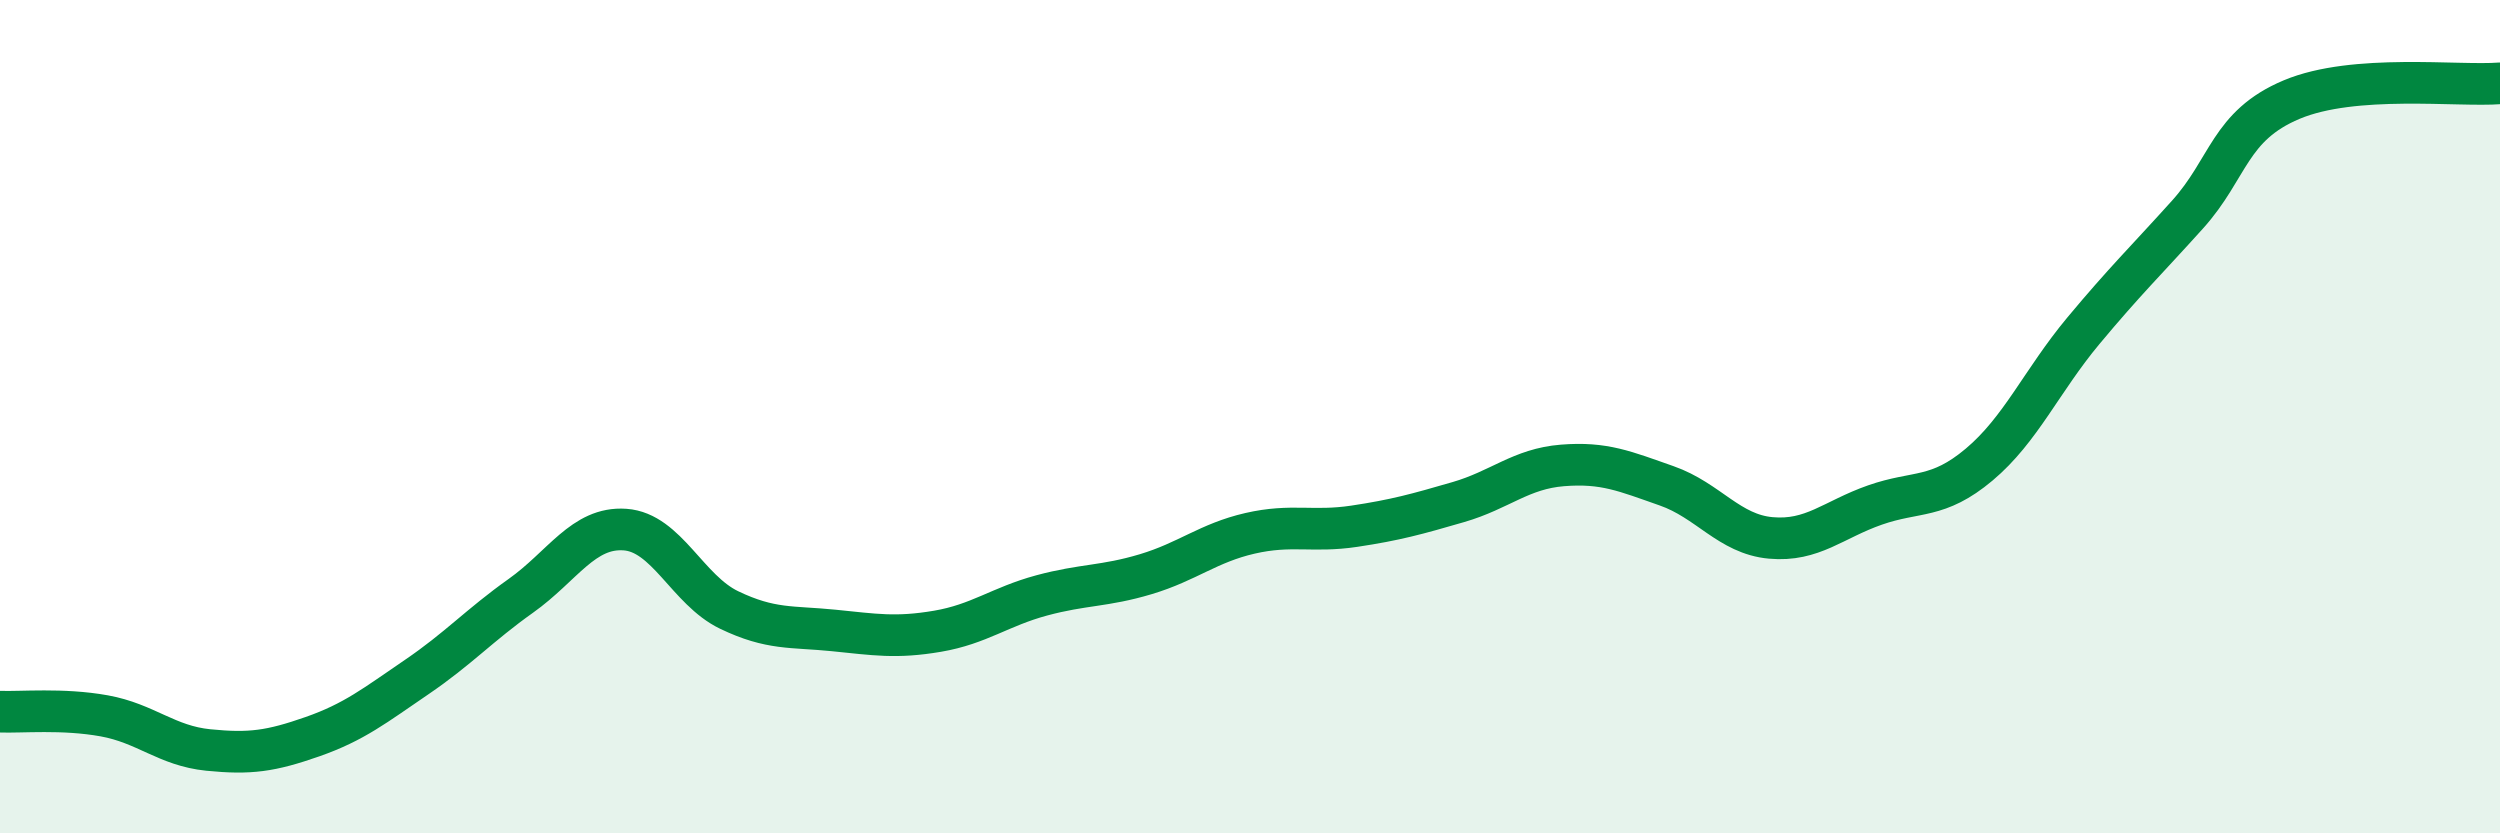 
    <svg width="60" height="20" viewBox="0 0 60 20" xmlns="http://www.w3.org/2000/svg">
      <path
        d="M 0,17.08 C 0.5,17.1 1.5,17 2.5,17.18 C 3.5,17.36 4,17.9 5,18 C 6,18.1 6.5,18.03 7.5,17.68 C 8.5,17.33 9,16.93 10,16.25 C 11,15.57 11.5,15.01 12.5,14.3 C 13.5,13.59 14,12.64 15,12.71 C 16,12.78 16.5,14.16 17.5,14.64 C 18.5,15.12 19,15.03 20,15.13 C 21,15.23 21.5,15.32 22.5,15.15 C 23.5,14.98 24,14.56 25,14.29 C 26,14.02 26.5,14.08 27.5,13.78 C 28.5,13.48 29,13.03 30,12.8 C 31,12.57 31.5,12.78 32.5,12.63 C 33.5,12.48 34,12.34 35,12.05 C 36,11.76 36.5,11.25 37.5,11.17 C 38.5,11.09 39,11.31 40,11.66 C 41,12.01 41.5,12.82 42.5,12.91 C 43.5,13 44,12.47 45,12.12 C 46,11.77 46.5,11.99 47.5,11.15 C 48.5,10.31 49,9.14 50,7.94 C 51,6.74 51.5,6.26 52.5,5.15 C 53.5,4.04 53.5,3.02 55,2.39 C 56.5,1.76 59,2.08 60,2L60 20L0 20Z"
        fill="#008740"
        opacity="0.1"
        stroke-linecap="round"
        stroke-linejoin="round"
      />
      <path
        d="M 0,17.08 C 0.5,17.1 1.5,17 2.5,17.18 C 3.5,17.36 4,17.9 5,18 C 6,18.1 6.5,18.03 7.5,17.68 C 8.5,17.33 9,16.93 10,16.25 C 11,15.57 11.5,15.01 12.5,14.3 C 13.5,13.59 14,12.64 15,12.71 C 16,12.78 16.5,14.16 17.5,14.64 C 18.5,15.12 19,15.03 20,15.13 C 21,15.23 21.5,15.32 22.5,15.15 C 23.5,14.98 24,14.56 25,14.29 C 26,14.02 26.5,14.08 27.5,13.78 C 28.5,13.48 29,13.03 30,12.8 C 31,12.57 31.5,12.78 32.5,12.63 C 33.5,12.48 34,12.34 35,12.05 C 36,11.76 36.5,11.25 37.5,11.17 C 38.5,11.09 39,11.31 40,11.66 C 41,12.01 41.5,12.82 42.5,12.91 C 43.5,13 44,12.47 45,12.12 C 46,11.77 46.5,11.99 47.5,11.15 C 48.5,10.31 49,9.14 50,7.94 C 51,6.74 51.5,6.26 52.5,5.15 C 53.5,4.04 53.5,3.02 55,2.39 C 56.5,1.76 59,2.08 60,2"
        stroke="#008740"
        stroke-width="1"
        fill="none"
        stroke-linecap="round"
        stroke-linejoin="round"
      />
    </svg>
  